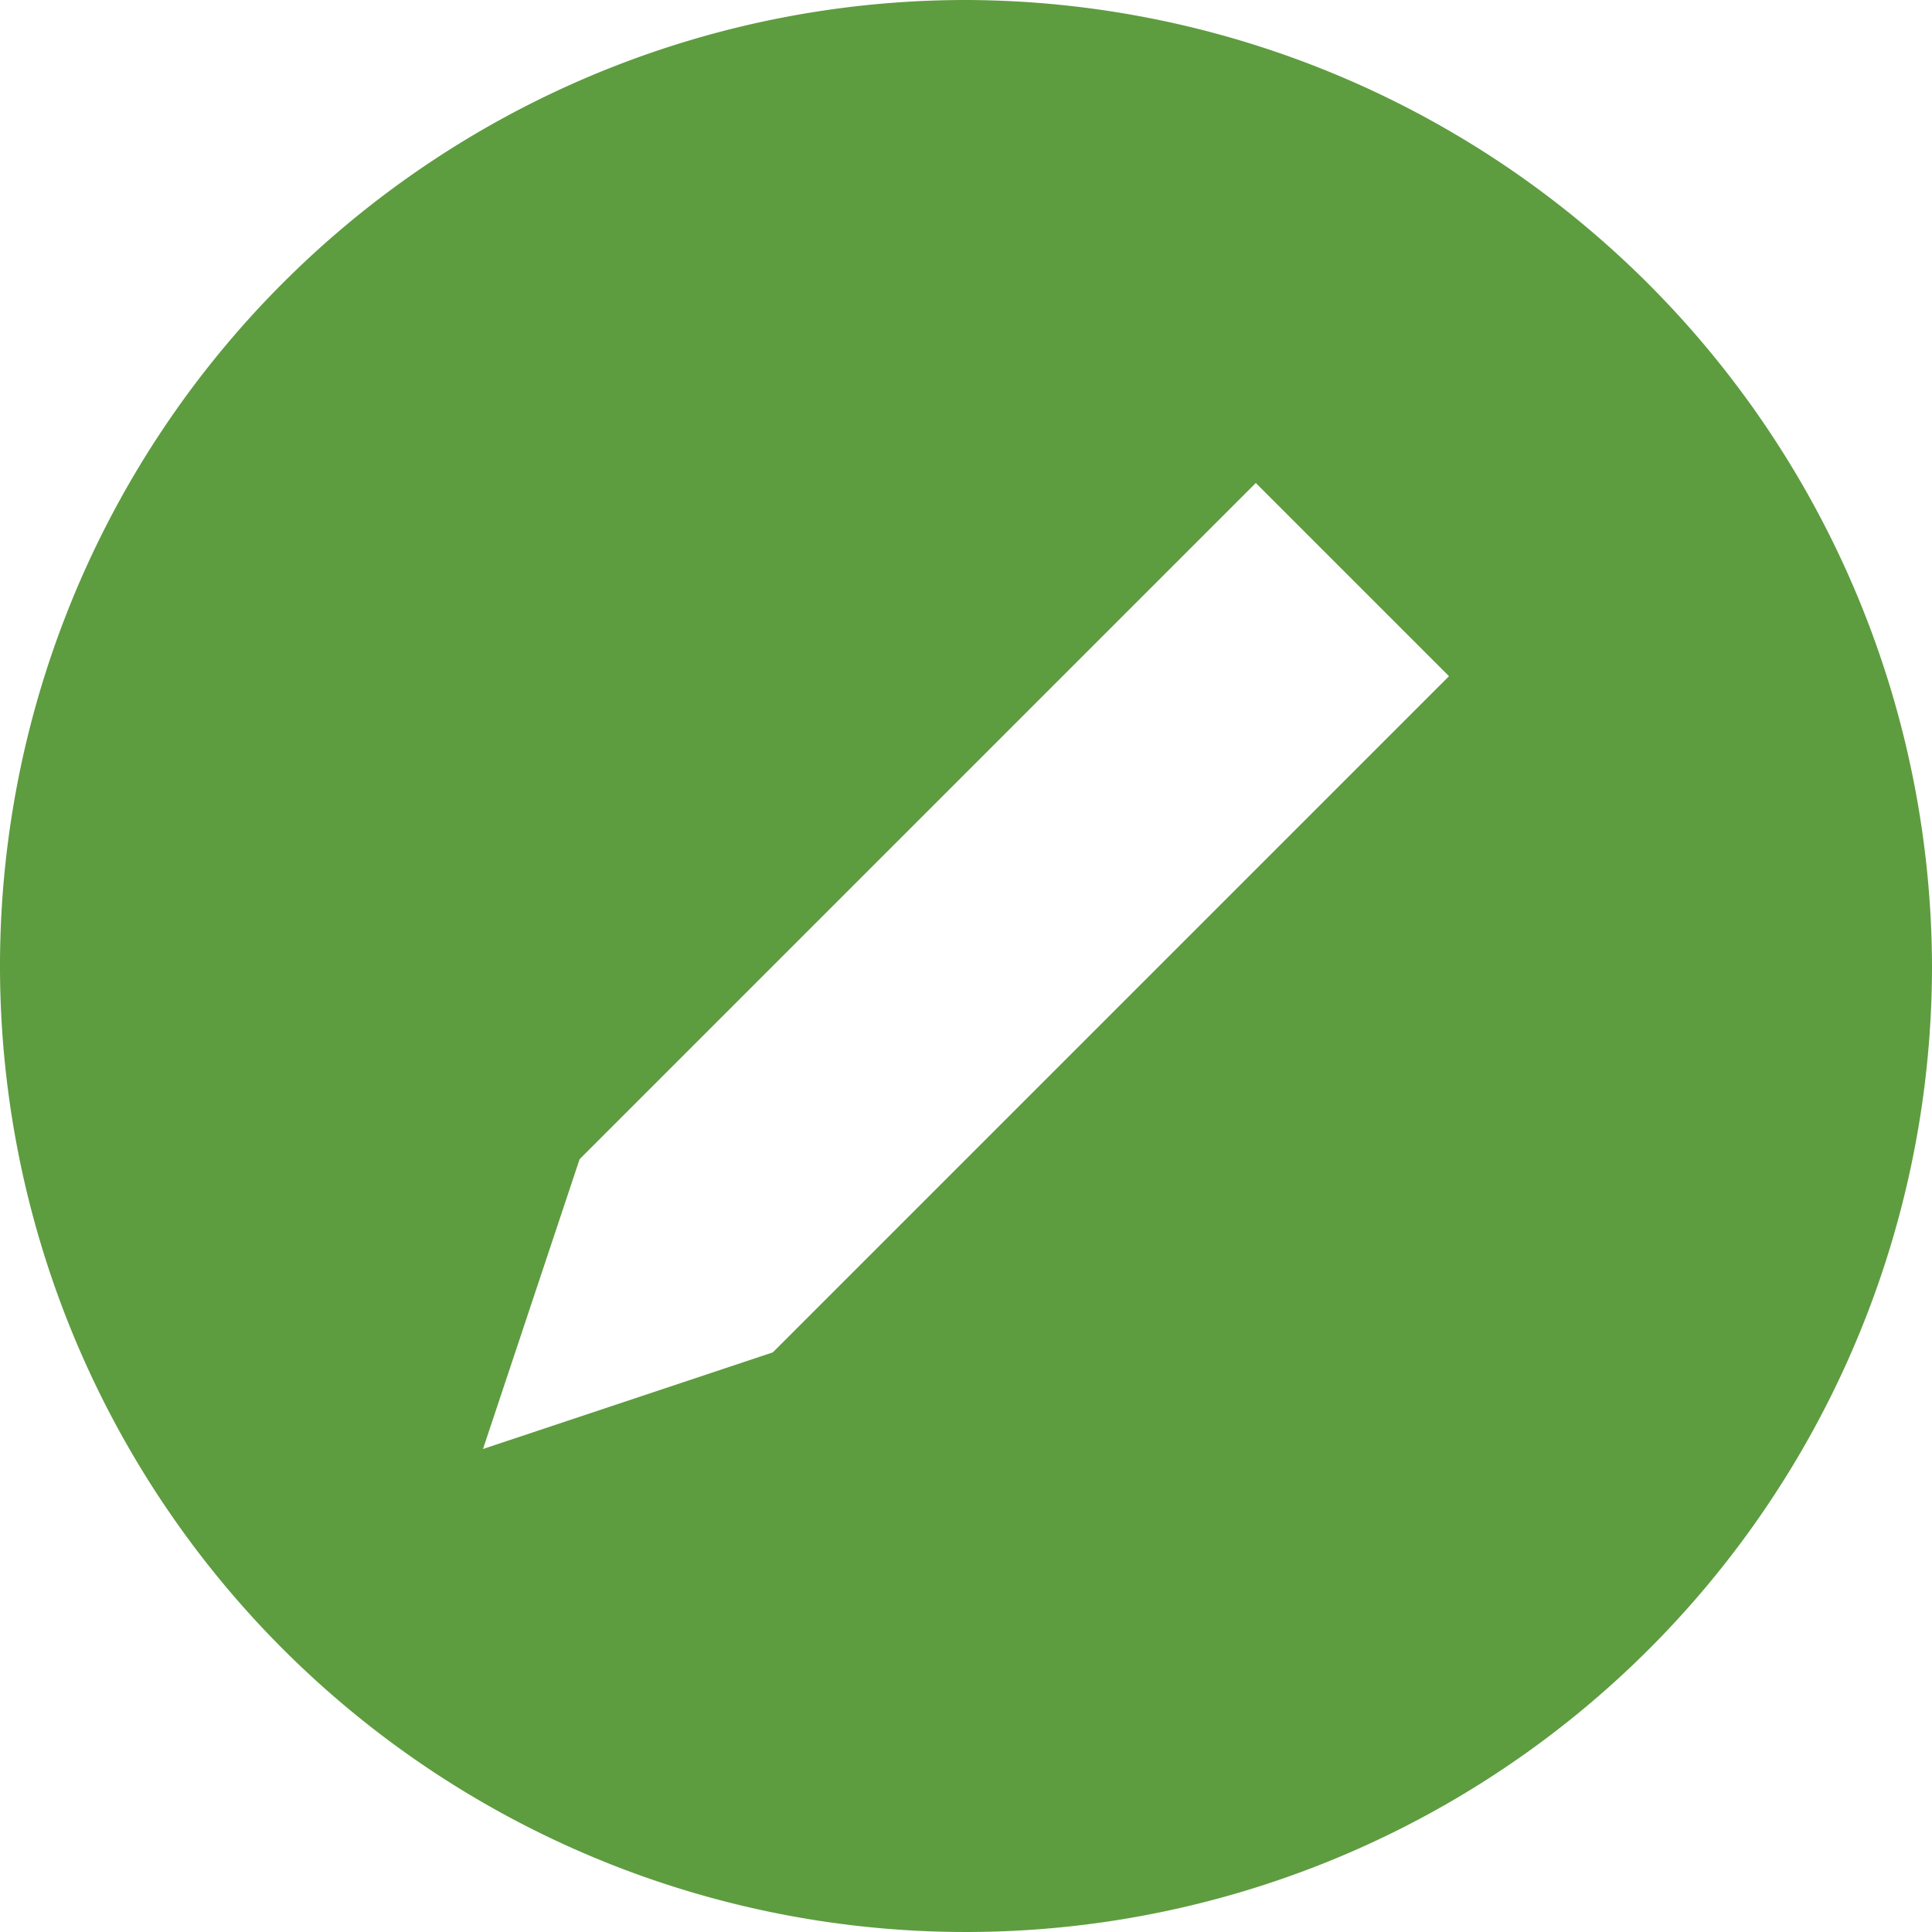 <?xml version="1.0" encoding="UTF-8"?>
<svg xmlns="http://www.w3.org/2000/svg" width="32" height="32" viewBox="0 0 32 32">
  <path id="pencil" d="M16,0A16,16,0,1,0,32,16,16.047,16.047,0,0,0,16,0ZM12.8,22.4,8,24l1.6-4.8L20.8,8,24,11.2Z" fill="#5e9c40"></path>
</svg>
